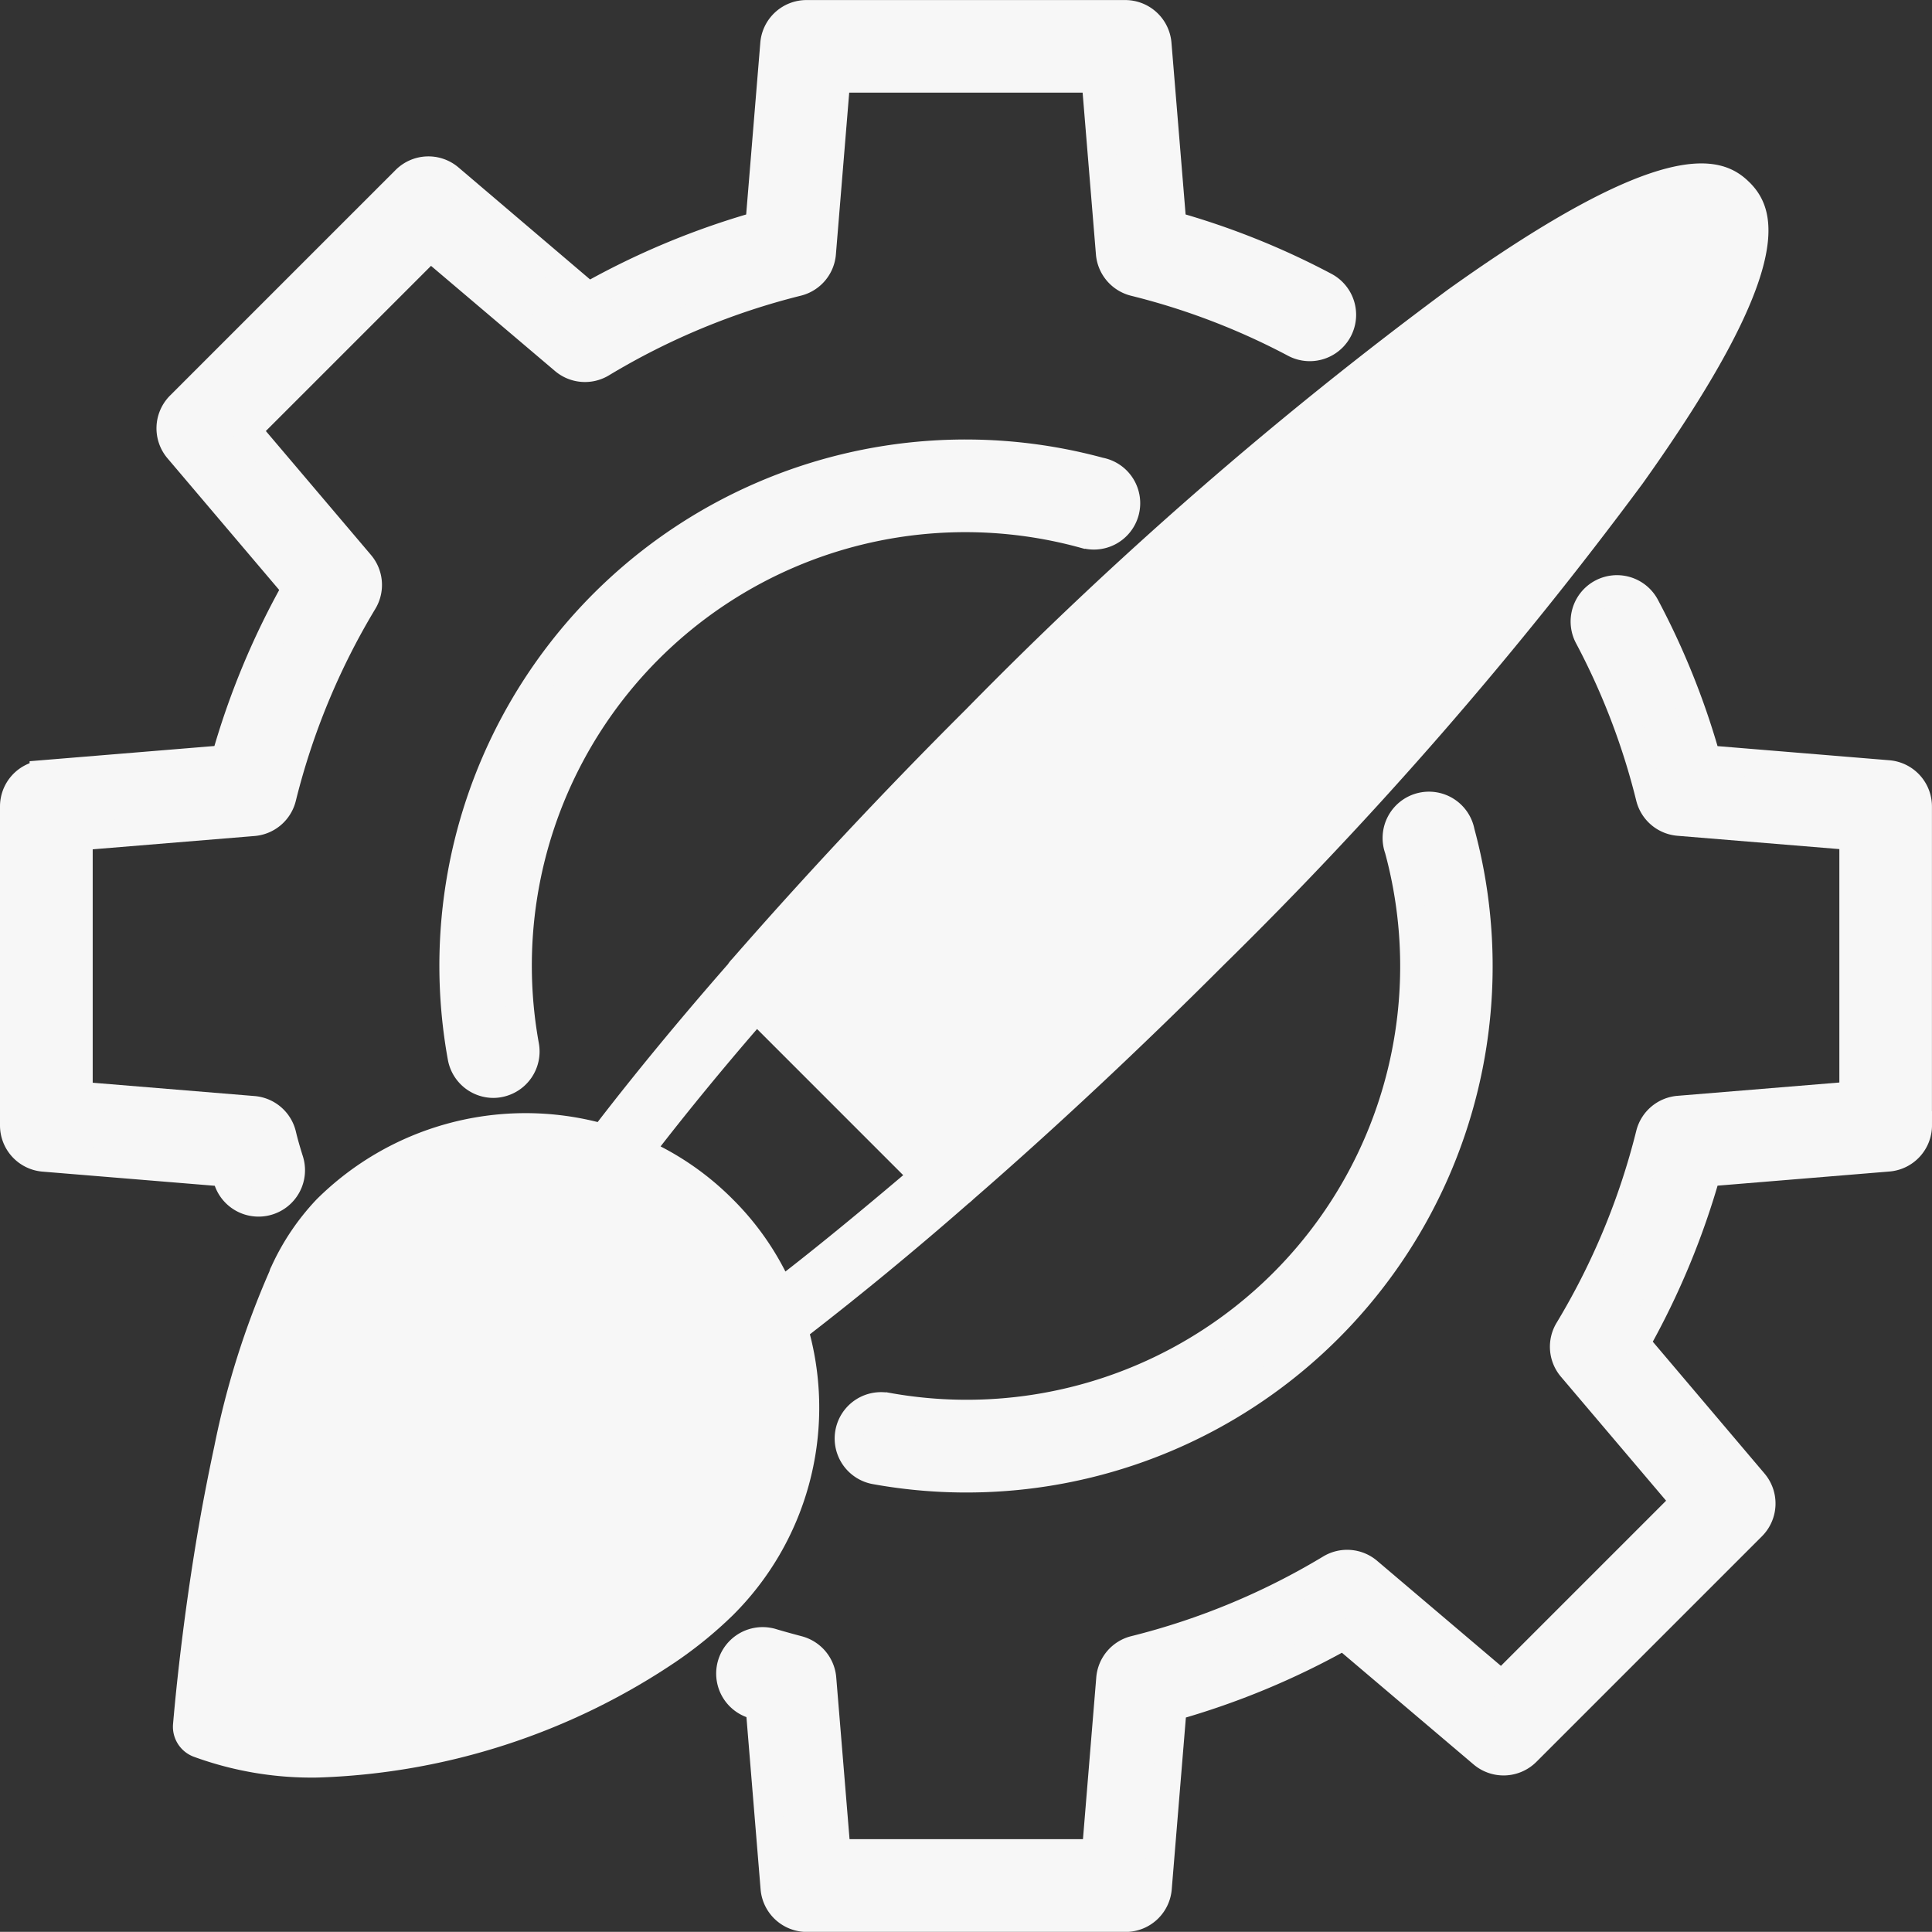 <?xml version="1.0" encoding="UTF-8"?>
<svg xmlns="http://www.w3.org/2000/svg" width="34.263" height="34.26" viewBox="0 0 34.263 34.26">
  <rect x="0" y="0" width="34.263" height="34.26" fill="#333333" stroke="none"/>
  <g id="creative-process_17608175" transform="translate(-2.241 -2.241)">
    <path id="Path_116" data-name="Path 116" d="M35.376,7.457c-.521-.526-1.6-.778-5.349,1.9A71.694,71.694,0,0,0,21.48,16.8c-1.482,1.476-2.889,2.986-4.148,4.428a.578.578,0,0,0-.074.092c-.852.973-1.63,1.917-2.311,2.8A5.254,5.254,0,0,0,9.964,25.49a4.338,4.338,0,0,0-.807,1.2.287.287,0,0,0-.029.074,15.1,15.1,0,0,0-.978,3.1c-.1.469-.195.95-.275,1.413-.326,1.882-.452,3.455-.458,3.518a.567.567,0,0,0,.36.578,6.089,6.089,0,0,0,2.2.372,12.035,12.035,0,0,0,6.367-2.06,7.45,7.45,0,0,0,1-.818,5.189,5.189,0,0,0,1.367-4.983c.887-.687,1.836-1.465,2.809-2.317a1,1,0,0,0,.086-.074l.006-.006c1.442-1.253,2.946-2.66,4.422-4.136A72.3,72.3,0,0,0,33.477,12.8c2.672-3.747,2.42-4.823,1.9-5.343ZM21.229,24.311l-2.706-2.706Zm-2.952,2.46a5.008,5.008,0,0,0-.933-1.281,5.093,5.093,0,0,0-1.281-.938c.521-.669,1.093-1.367,1.711-2.082l2.592,2.592C19.644,25.673,18.946,26.25,18.277,26.771Z" transform="translate(-2.107 -1.98)" fill="#f7f7f7"></path>
    <path id="Path_117" data-name="Path 117" d="M27.273,17.53a.572.572,0,1,0,.3-1.1,9.081,9.081,0,0,0-11.315,10.39.572.572,0,0,0,.562.469.543.543,0,0,0,.1-.01.573.573,0,0,0,.459-.666,7.937,7.937,0,0,1,9.889-9.08Z" transform="translate(-5.828 -5.827)" fill="#f7f7f7" stroke="#f7f7f7" stroke-width="0.5"></path>
    <path id="Path_118" data-name="Path 118" d="M29.026,37.723a.572.572,0,0,0-.207,1.125A9.082,9.082,0,0,0,39.21,27.533a.572.572,0,1,0-1.1.3,7.937,7.937,0,0,1-9.08,9.889Z" transform="translate(-11.065 -10.535)" fill="#f7f7f7" stroke="#f7f7f7" stroke-width="0.5"></path>
    <path id="Path_119" data-name="Path 119" d="M45.751,29.833V24.178a.572.572,0,0,0-.525-.57l-3.22-.265a13.525,13.525,0,0,0-1.082-2.706.572.572,0,1,0-1.01.537A12.422,12.422,0,0,1,41,24.017a.572.572,0,0,0,.509.432l3.1.255v4.6l-3.1.255a.572.572,0,0,0-.509.432,12.63,12.63,0,0,1-1.442,3.474.571.571,0,0,0,.054.665l2.014,2.374-3.255,3.255L36,37.747a.572.572,0,0,0-.665-.054,12.645,12.645,0,0,1-3.473,1.442.572.572,0,0,0-.432.508l-.255,3.1h-4.6l-.255-3.1a.574.574,0,0,0-.422-.506c-.158-.042-.316-.085-.47-.131a.572.572,0,0,0-.328,1.1l.112.033.265,3.224a.573.573,0,0,0,.57.525H31.7a.572.572,0,0,0,.57-.525l.265-3.22a13.792,13.792,0,0,0,3.032-1.259l2.467,2.093a.573.573,0,0,0,.775-.032l4-4a.572.572,0,0,0,.032-.775L40.748,33.7a13.79,13.79,0,0,0,1.259-3.032l3.22-.265a.572.572,0,0,0,.525-.57Z" transform="translate(-9.498 -7.635)" fill="#f7f7f7" stroke="#f7f7f7" stroke-width="0.5"></path>
    <path id="Path_120" data-name="Path 120" d="M3.016,15.973a.572.572,0,0,0-.525.57V22.2a.572.572,0,0,0,.525.57l3.223.265.04.132a.573.573,0,0,0,.546.4A.566.566,0,0,0,7,23.54a.572.572,0,0,0,.374-.717c-.047-.15-.092-.3-.129-.457a.572.572,0,0,0-.51-.438l-3.1-.255v-4.6l3.1-.255a.572.572,0,0,0,.509-.432A12.606,12.606,0,0,1,8.683,12.91a.572.572,0,0,0-.054-.666L6.616,9.871,9.871,6.616,12.245,8.63a.572.572,0,0,0,.665.054,12.649,12.649,0,0,1,3.474-1.442.572.572,0,0,0,.432-.508l.255-3.1h4.6l.255,3.1a.574.574,0,0,0,.433.509A12.461,12.461,0,0,1,25.2,8.329a.572.572,0,0,0,.538-1.01,13.575,13.575,0,0,0-2.706-1.082l-.265-3.22a.573.573,0,0,0-.57-.525H16.544a.572.572,0,0,0-.57.525l-.265,3.22A13.822,13.822,0,0,0,12.676,7.5L10.209,5.4a.573.573,0,0,0-.775.032l-4,4a.572.572,0,0,0-.032.775l2.093,2.467a13.764,13.764,0,0,0-1.259,3.032l-3.22.265Z" transform="translate(0)" fill="#f7f7f7" stroke="#f7f7f7" stroke-width="0.5"></path>
  </g>
</svg>
